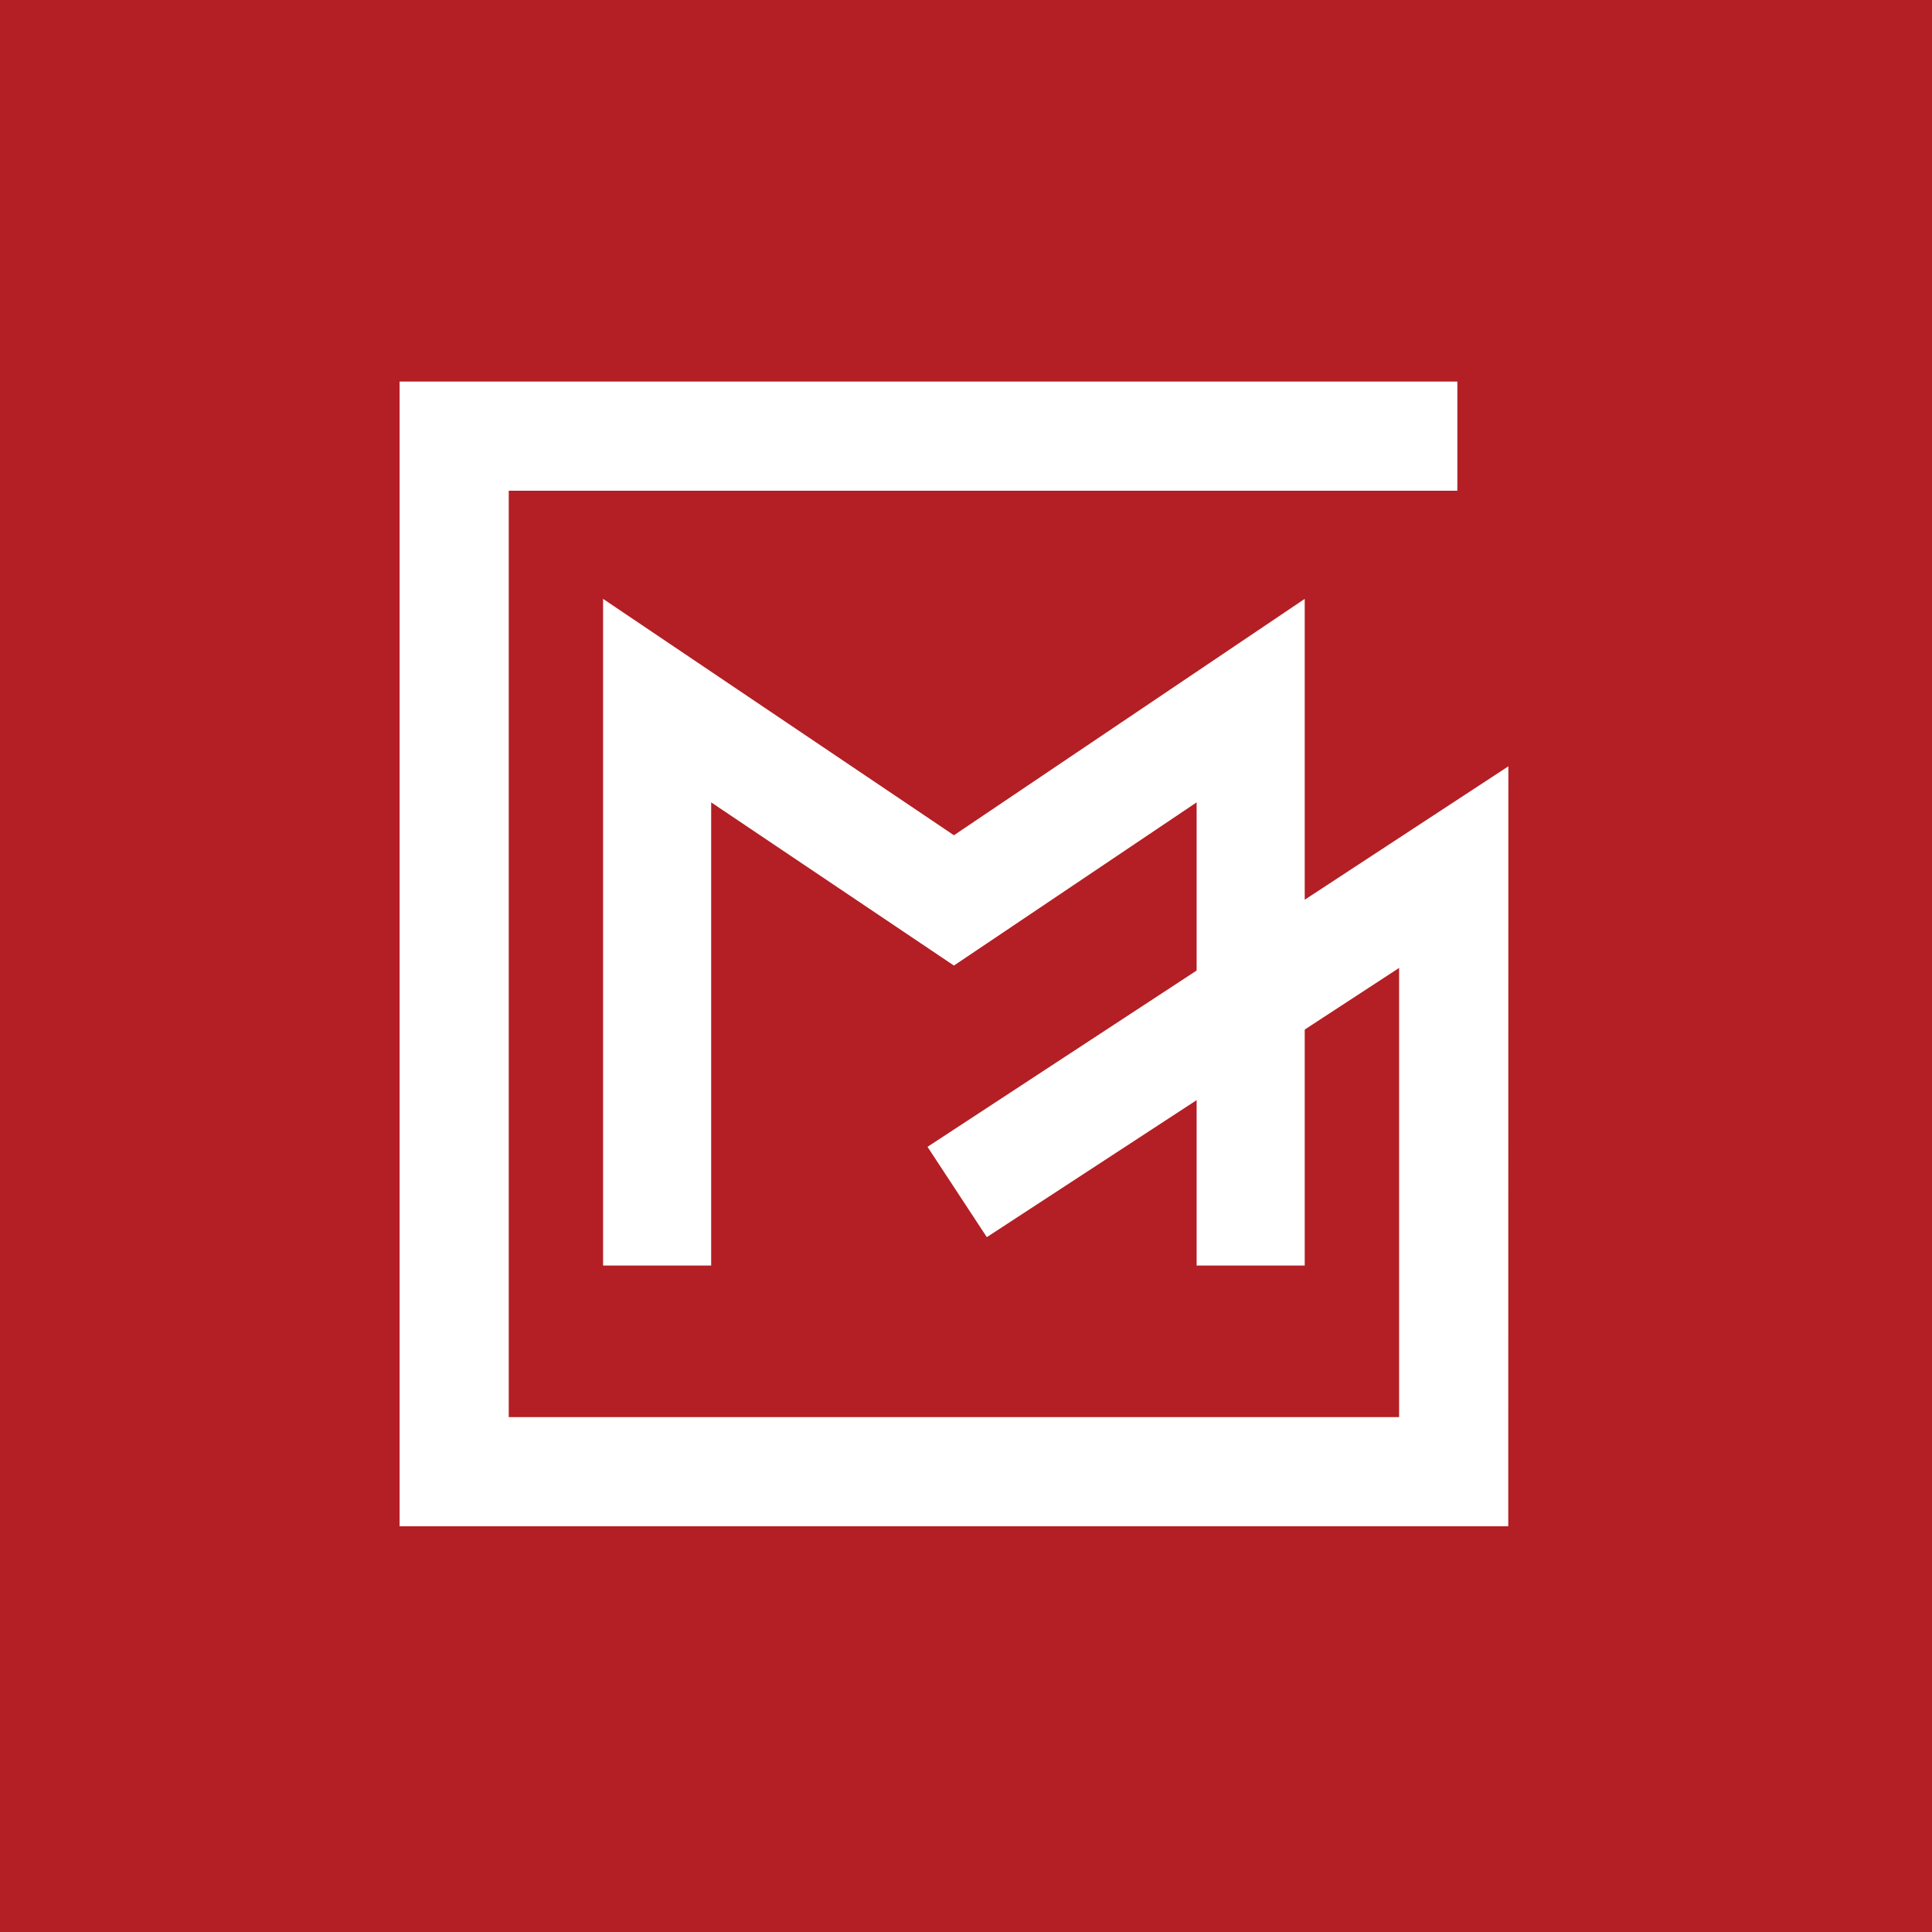 <svg xmlns="http://www.w3.org/2000/svg" width="40" height="40"><path fill="#b31f24" d="M0 0h40v40H0z"/>
<path d="M27.013 26.202h-2.238v-9.59l-5.025 3.379-5.026-3.379v9.59h-2.238V12.399l7.264 4.894 7.263-4.894z" fill="#fff"/>
<path d="M31.227 31.6H8.273V7.9h21.9v2.26h-19.64v19.18h18.434v-9.3l-8.536 5.574-1.228-1.87 12.026-7.878z" fill="#fff"/>
</svg>